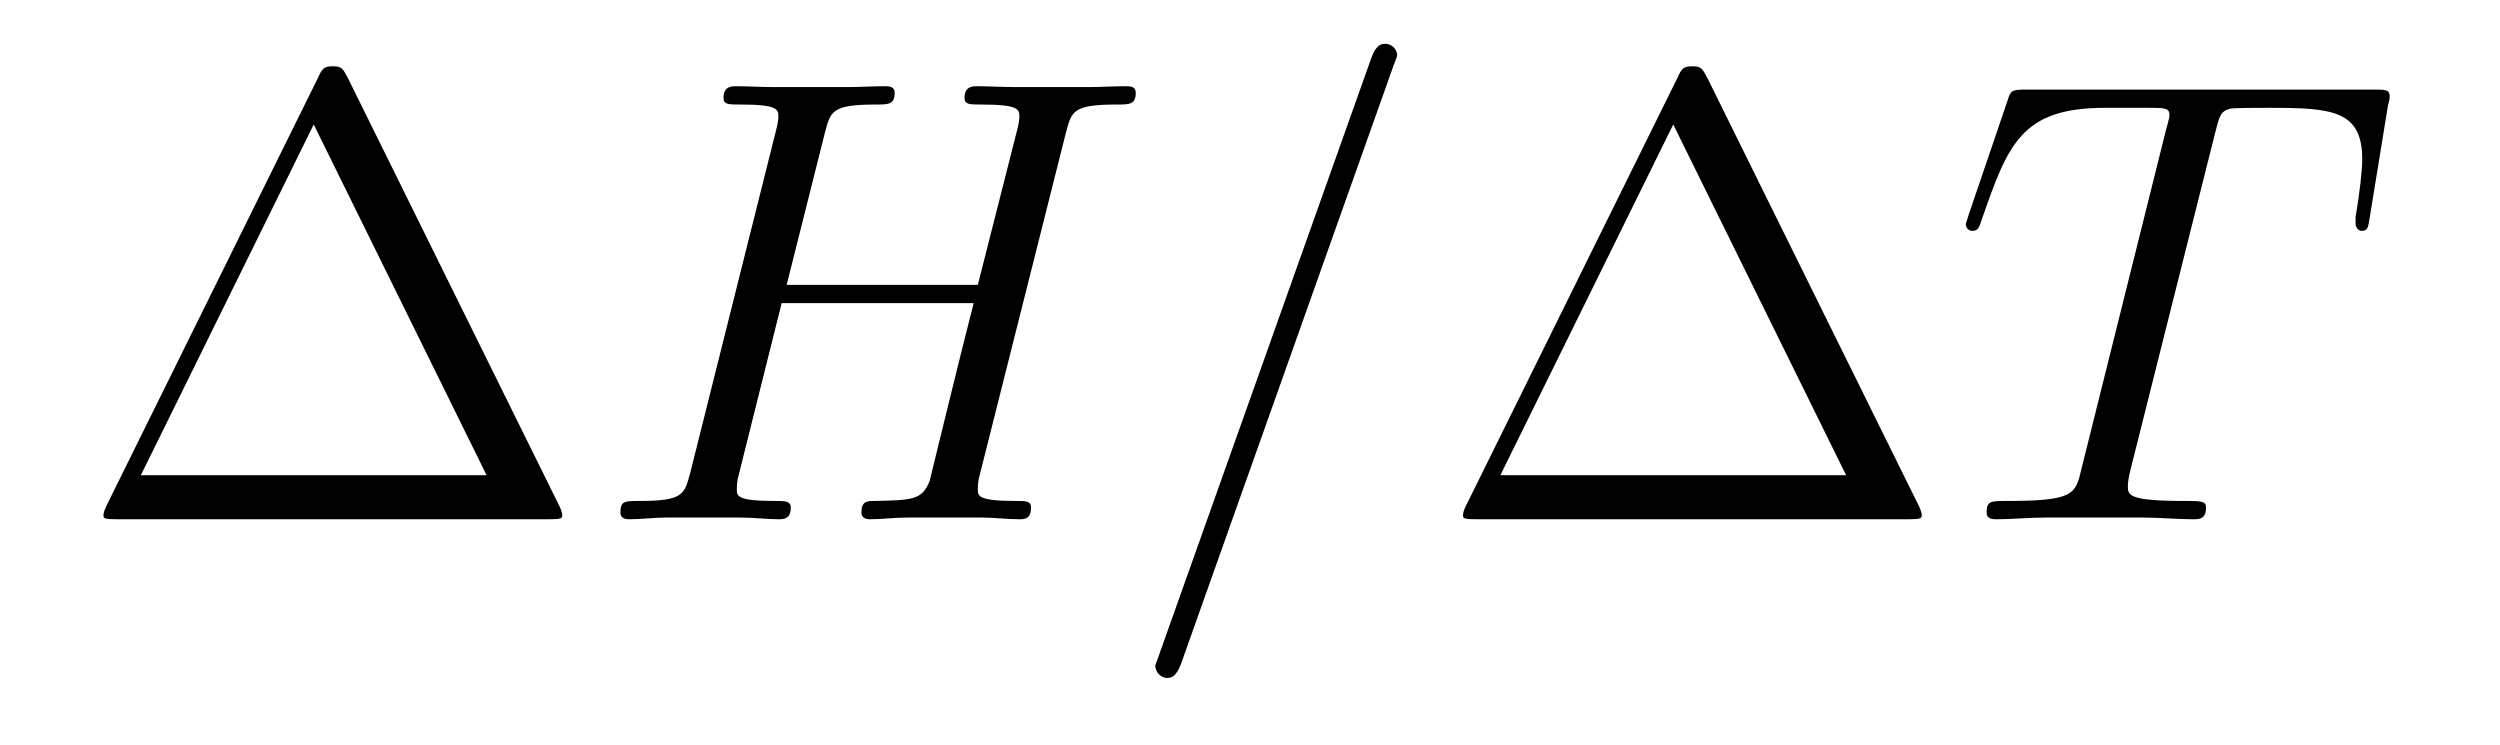 <?xml version='1.0'?>
<!-- This file was generated by dvisvgm 1.9.2 -->
<svg height='14pt' version='1.1' viewBox='0 -14 47 14' width='47pt' xmlns='http://www.w3.org/2000/svg' xmlns:xlink='http://www.w3.org/1999/xlink'>
<g id='page1'>
<g transform='matrix(1 0 0 1 -127 650)'>
<path d='M133.539 -662.535C133.445 -662.707 133.43 -662.754 133.258 -662.754C133.086 -662.754 133.055 -662.707 132.977 -662.535L128.992 -654.473C128.977 -654.441 128.945 -654.363 128.945 -654.316C128.945 -654.254 128.961 -654.238 129.195 -654.238H137.32C137.555 -654.238 137.57 -654.254 137.57 -654.316C137.57 -654.363 137.539 -654.441 137.523 -654.473L133.539 -662.535ZM132.898 -661.66L136.148 -655.066H129.648L132.898 -661.66ZM138.117 -654.238' fill-rule='evenodd'/>
<path d='M147.039 -661.504C147.148 -661.91 147.164 -662.035 148.008 -662.035C148.227 -662.035 148.352 -662.035 148.352 -662.254C148.352 -662.379 148.242 -662.379 148.164 -662.379C147.945 -662.379 147.695 -662.363 147.477 -662.363H146.07C145.836 -662.363 145.586 -662.379 145.367 -662.379C145.289 -662.379 145.133 -662.379 145.133 -662.16C145.133 -662.035 145.227 -662.035 145.445 -662.035C146.164 -662.035 146.164 -661.941 146.164 -661.801C146.164 -661.785 146.164 -661.707 146.117 -661.535L145.383 -658.644H141.789L142.508 -661.504C142.617 -661.91 142.633 -662.035 143.477 -662.035C143.695 -662.035 143.82 -662.035 143.82 -662.254C143.82 -662.379 143.711 -662.379 143.633 -662.379C143.414 -662.379 143.164 -662.363 142.945 -662.363H141.539C141.305 -662.363 141.055 -662.379 140.836 -662.379C140.758 -662.379 140.602 -662.379 140.602 -662.16C140.602 -662.035 140.695 -662.035 140.914 -662.035C141.633 -662.035 141.633 -661.941 141.633 -661.801C141.633 -661.785 141.633 -661.707 141.586 -661.535L139.977 -655.113C139.867 -654.707 139.852 -654.582 139.023 -654.582C138.742 -654.582 138.664 -654.582 138.664 -654.363C138.664 -654.238 138.789 -654.238 138.836 -654.238C139.055 -654.238 139.305 -654.27 139.523 -654.27H140.93C141.164 -654.27 141.414 -654.238 141.633 -654.238C141.727 -654.238 141.867 -654.238 141.867 -654.457C141.867 -654.582 141.758 -654.582 141.57 -654.582C140.852 -654.582 140.852 -654.676 140.852 -654.801C140.852 -654.816 140.852 -654.894 140.867 -654.988L141.695 -658.301H145.305C145.102 -657.519 144.492 -655.02 144.477 -654.957C144.336 -654.598 144.148 -654.598 143.445 -654.582C143.305 -654.582 143.195 -654.582 143.195 -654.363C143.195 -654.238 143.32 -654.238 143.367 -654.238C143.57 -654.238 143.82 -654.27 144.055 -654.27H145.461C145.68 -654.27 145.93 -654.238 146.164 -654.238C146.258 -654.238 146.383 -654.238 146.383 -654.457C146.383 -654.582 146.289 -654.582 146.102 -654.582C145.383 -654.582 145.383 -654.676 145.383 -654.801C145.383 -654.816 145.383 -654.894 145.398 -654.988L147.039 -661.504ZM147.836 -654.238' fill-rule='evenodd'/>
<path d='M153.188 -662.738C153.188 -662.754 153.266 -662.926 153.266 -662.957C153.266 -663.098 153.141 -663.176 153.047 -663.176C152.984 -663.176 152.875 -663.176 152.781 -662.91L148.797 -651.707C148.797 -651.691 148.719 -651.504 148.719 -651.488C148.719 -651.348 148.844 -651.254 148.938 -651.254C149.016 -651.254 149.109 -651.27 149.203 -651.519L153.188 -662.738ZM153.957 -654.238' fill-rule='evenodd'/>
<path d='M159.098 -662.535C159.004 -662.707 158.988 -662.754 158.816 -662.754C158.645 -662.754 158.613 -662.707 158.535 -662.535L154.551 -654.473C154.535 -654.441 154.504 -654.363 154.504 -654.316C154.504 -654.254 154.52 -654.238 154.754 -654.238H162.879C163.113 -654.238 163.129 -654.254 163.129 -654.316C163.129 -654.363 163.098 -654.441 163.082 -654.473L159.098 -662.535ZM158.457 -661.66L161.707 -655.066H155.207L158.457 -661.66ZM163.676 -654.238' fill-rule='evenodd'/>
<path d='M168.645 -661.504C168.723 -661.801 168.738 -661.91 168.926 -661.957C169.02 -661.973 169.41 -661.973 169.66 -661.973C170.848 -661.973 171.41 -661.926 171.41 -661.004C171.41 -660.816 171.363 -660.363 171.285 -659.926V-659.785C171.285 -659.738 171.332 -659.66 171.395 -659.66C171.519 -659.66 171.519 -659.723 171.551 -659.91L171.894 -662.019C171.926 -662.129 171.926 -662.16 171.926 -662.191C171.926 -662.316 171.848 -662.316 171.613 -662.316H165.098C164.816 -662.316 164.801 -662.301 164.738 -662.098L164.004 -659.941C164.004 -659.926 163.957 -659.801 163.957 -659.785C163.957 -659.723 164.004 -659.66 164.082 -659.66C164.176 -659.66 164.207 -659.707 164.254 -659.863C164.754 -661.301 165.004 -661.973 166.582 -661.973H167.379C167.676 -661.973 167.785 -661.973 167.785 -661.848C167.785 -661.801 167.785 -661.785 167.723 -661.566L166.129 -655.176C166.02 -654.707 165.988 -654.582 164.723 -654.582C164.426 -654.582 164.348 -654.582 164.348 -654.363C164.348 -654.238 164.473 -654.238 164.535 -654.238C164.832 -654.238 165.144 -654.27 165.441 -654.27H167.301C167.598 -654.27 167.926 -654.238 168.223 -654.238C168.348 -654.238 168.473 -654.238 168.473 -654.457C168.473 -654.582 168.379 -654.582 168.082 -654.582C167.004 -654.582 167.004 -654.691 167.004 -654.863C167.004 -654.879 167.004 -654.973 167.051 -655.16L168.645 -661.504ZM170.516 -654.238' fill-rule='evenodd'/>
</g>
</g>
</svg>
